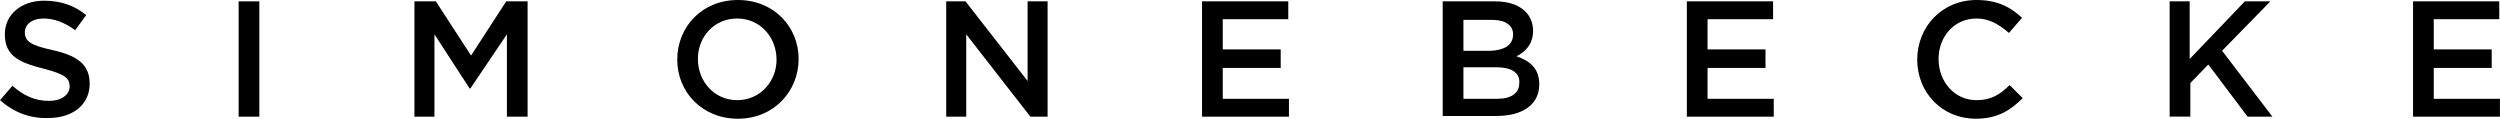 <svg viewBox="0 0 863.38 41" xmlns="http://www.w3.org/2000/svg" data-name="Ebene 2" id="Ebene_2">
  <g data-name="Ebene 1" id="Ebene_1-2">
    <g>
      <path d="M0,34.6l4.29-4.97c3.81,3.31,7.62,5.21,12.62,5.21,4.29,0,7.15-2.13,7.15-4.97s-1.67-4.27-9.05-6.17C6.43,21.56,1.67,19.19,1.67,11.85,1.67,4.97,7.38.24,15.24.24c5.72,0,10.48,1.66,14.53,4.97l-3.81,5.21c-3.57-2.61-7.15-4.03-10.95-4.03-4.05,0-6.43,2.14-6.43,4.74,0,3.08,1.91,4.51,9.53,6.16,8.58,1.9,12.86,4.98,12.86,11.61,0,7.35-5.96,11.85-14.29,11.85-6.19.23-11.91-1.9-16.67-6.17Z"></path>
      <path d="M82.41.47h7.15v39.82h-7.15V.47Z"></path>
      <path d="M143.14.47h7.39l12.15,18.72L174.82.47h7.39v39.82h-7.15V11.85l-12.63,18.72h-.24l-12.15-18.72v28.44h-6.91V.47h0Z"></path>
      <path d="M233.89,20.61c0-11.38,8.57-20.61,20.96-20.61s20.96,9.24,20.96,20.38-8.57,20.62-20.96,20.62-20.96-9.24-20.96-20.39ZM268.18,20.61c0-7.82-5.72-14.22-13.58-14.22s-13.58,6.17-13.58,13.98,5.72,14.22,13.58,14.22,13.58-6.4,13.58-13.98Z"></path>
      <path d="M327.01.47h6.43l21.44,27.49V.47h6.91v39.82h-5.95l-22.15-28.44v28.44h-6.91V.47h.24Z"></path>
      <path d="M415.14.47h29.77v6.16h-22.63v10.43h20.01v6.4h-20.01v10.66h22.86v6.17h-30.01V.47h0Z"></path>
      <path d="M498.49.47h17.86c4.53,0,8.1,1.18,10.48,3.55,1.67,1.66,2.62,4.03,2.62,6.64,0,4.74-2.85,7.34-5.72,8.77,4.77,1.66,7.86,4.27,7.86,9.72,0,7.11-5.95,10.9-14.77,10.9h-18.58V.47h.24ZM522.55,11.85c0-3.08-2.62-4.98-7.15-4.98h-10v10.67h9.53c4.53-.24,7.62-1.9,7.62-5.69h0ZM516.59,23.22h-11.19v10.9h11.67c4.76,0,7.62-1.9,7.62-5.45.24-3.56-2.62-5.45-8.1-5.45Z"></path>
      <path d="M582.57.47h29.77v6.16h-22.63v10.43h20.01v6.4h-20.01v10.66h22.86v6.17h-30.01V.47h0Z"></path>
      <path d="M662.12,20.61c0-11.38,8.57-20.61,20.48-20.61,7.38,0,11.91,2.6,15.72,6.16l-4.53,5.21c-3.33-2.84-6.67-4.98-11.2-4.98-7.62,0-13.1,6.17-13.1,13.98s5.48,14.22,13.1,14.22c5,0,8.1-1.9,11.43-5.21l4.53,4.51c-4.29,4.27-8.81,7.11-16.19,7.11-11.67,0-20.24-9.01-20.24-20.38h0Z"></path>
      <path d="M749.06.47h7.15v19.91L775.26.47h8.81l-16.67,17.06,17.39,22.76h-8.58l-13.57-18.02-6.2,6.4v11.61h-7.15V.47h-.24.01Z"></path>
      <path d="M833.36.47h29.77v6.16h-22.63v10.43h20.01v6.4h-20.01v10.66h22.86v6.17h-30.01V.47Z"></path>
    </g>
  </g>
</svg>